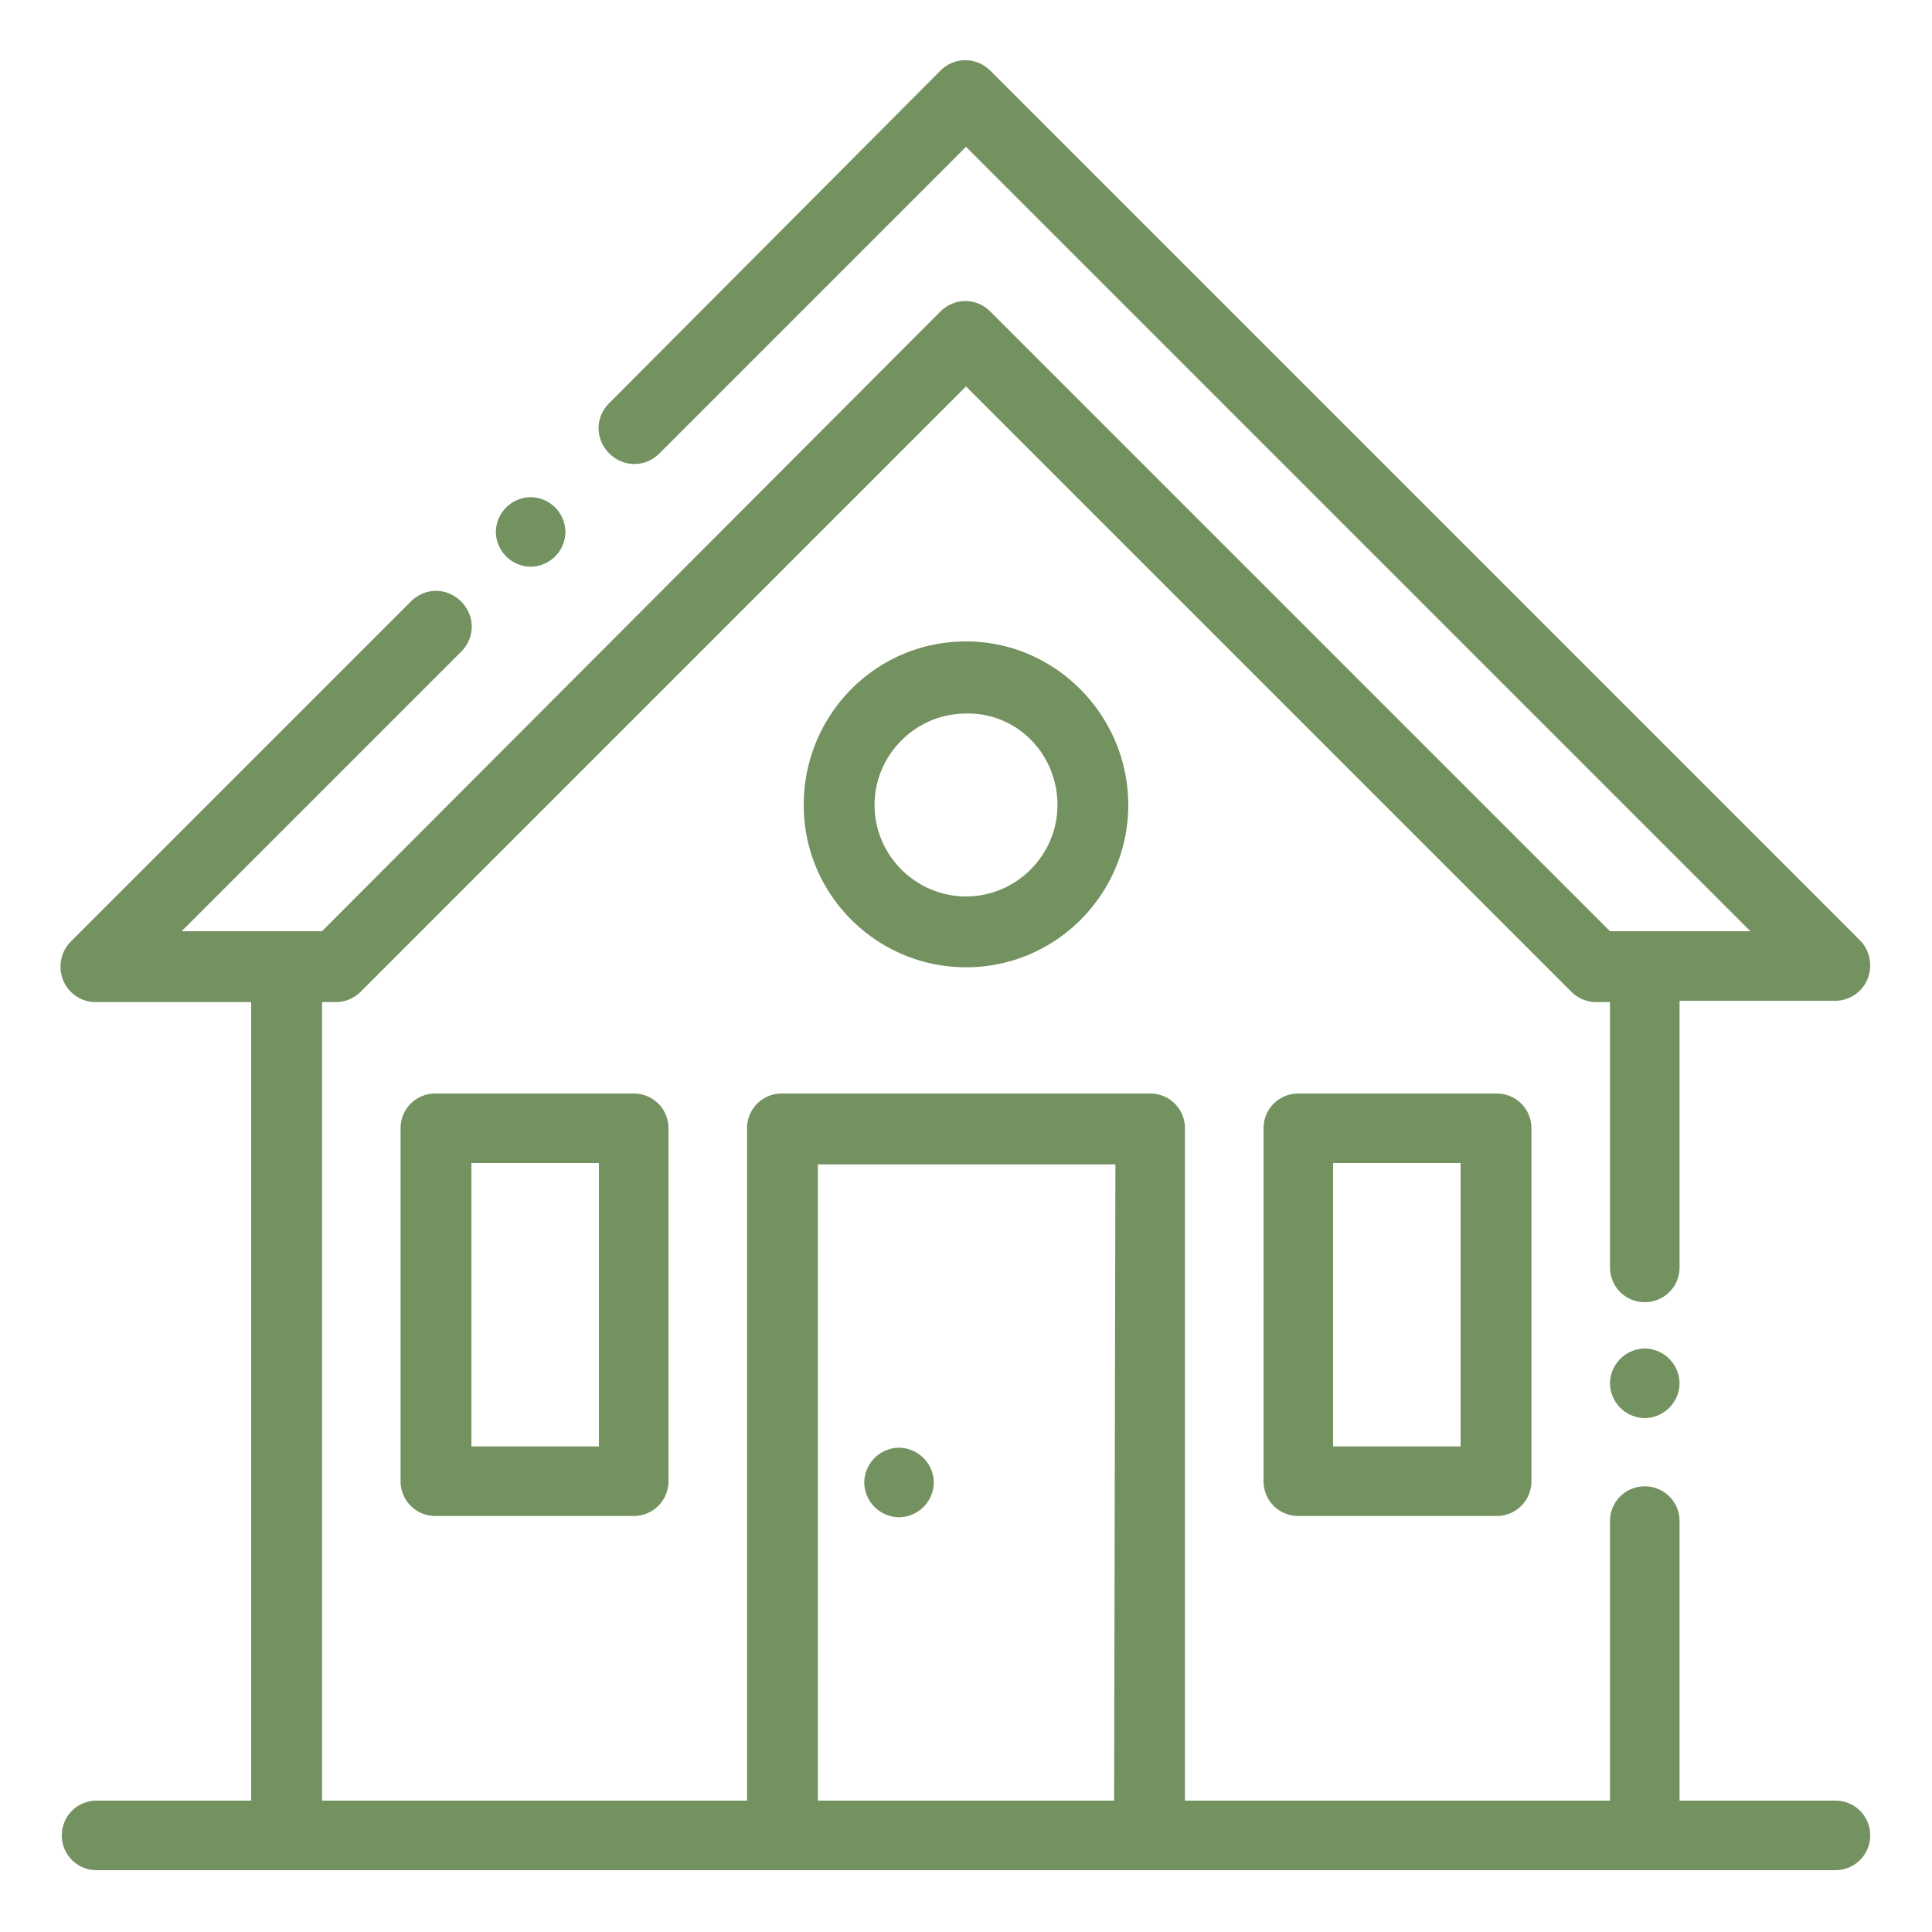 <?xml version="1.0" encoding="UTF-8"?> <svg xmlns="http://www.w3.org/2000/svg" viewBox="0 0 150 150"><path d="M142.5 139.8h-12.1v-21.7c0-1.5-1.2-2.7-2.7-2.7s-2.7 1.2-2.7 2.7v21.7H92V87.6c0-1.5-1.2-2.7-2.7-2.7H60.7c-1.5 0-2.7 1.2-2.7 2.7v52.2H25v-62h1.1c.7 0 1.4-.3 1.9-.8l47-47 47 47c.5.5 1.2.8 1.9.8h1.1v20.6c0 1.5 1.2 2.7 2.7 2.7s2.7-1.2 2.7-2.7V77.7h12.1c1.1 0 2.1-.7 2.5-1.7s.2-2.2-.6-3L76.9 5.5c-1.1-1.1-2.8-1.1-3.9 0L47.3 31.3c-1.1 1.1-1.1 2.8 0 3.9s2.8 1.1 3.9 0L75 11.4l60.9 60.9H125L76.9 24.2c-1.1-1.1-2.8-1.1-3.9 0L25 72.3H14.1l21.7-21.7c1.1-1.1 1.1-2.8 0-3.9s-2.8-1.1-3.9 0L5.5 73.1c-.8.8-1 2-.6 3s1.4 1.7 2.5 1.7h12.1v62h-12c-1.5 0-2.7 1.2-2.7 2.7s1.2 2.7 2.7 2.7h135c1.5 0 2.7-1.2 2.7-2.7s-1.2-2.7-2.7-2.7zm-56 0h-23V90.4h23.1l-.1 49.4zm-16.7-22a2.732 2.732 0 0 0 2.7-2.7 2.732 2.732 0 0 0-2.7-2.7 2.732 2.732 0 0 0-2.7 2.7 2.732 2.732 0 0 0 2.7 2.7zM41.2 44a2.732 2.732 0 0 0 2.7-2.7 2.732 2.732 0 0 0-2.7-2.7 2.732 2.732 0 0 0-2.7 2.7 2.732 2.732 0 0 0 2.7 2.7zm86.5 60.7a2.732 2.732 0 0 0-2.7 2.7 2.732 2.732 0 0 0 2.7 2.7 2.732 2.732 0 0 0 2.7-2.7 2.732 2.732 0 0 0-2.7-2.7zm-26.9-19.8c-1.5 0-2.7 1.2-2.7 2.7V115c0 1.5 1.2 2.7 2.7 2.7h15.4c1.5 0 2.7-1.2 2.7-2.7V87.6c0-1.5-1.2-2.7-2.7-2.7h-15.4zm12.6 27.4h-9.9v-22h9.9v22zm-51-49.8c0 7 5.7 12.6 12.6 12.6 7 0 12.6-5.7 12.6-12.6S82 49.8 75 49.8s-12.6 5.7-12.6 12.7zm19.7 0c0 3.9-3.2 7.1-7.1 7.1s-7.1-3.2-7.1-7.1 3.2-7.1 7.1-7.1c3.9-.1 7.1 3.1 7.1 7.1zM33.8 84.9c-1.5 0-2.7 1.2-2.7 2.7V115c0 1.5 1.2 2.7 2.7 2.7h15.4c1.5 0 2.7-1.2 2.7-2.7V87.6c0-1.5-1.2-2.7-2.7-2.7H33.8zm12.7 27.4h-9.9v-22h9.9v22z" fill="#749160"></path></svg> 